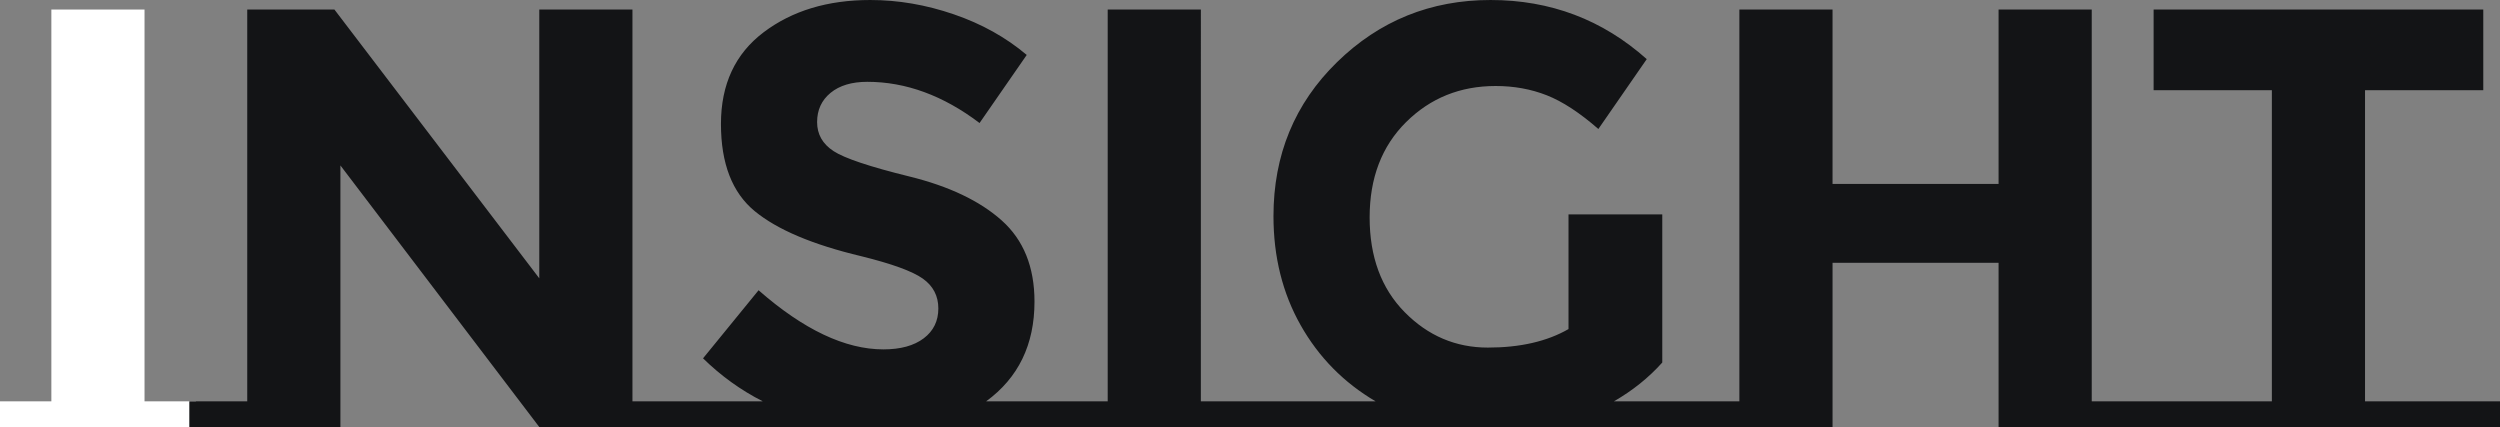 <?xml version="1.0" encoding="UTF-8"?><svg id="_レイヤー_2" xmlns="http://www.w3.org/2000/svg" width="418.604" height="71.5" viewBox="0 0 418.604 71.5"><rect x="0" y="0" width="418.604" height="71.5" fill="#808080" stroke="none"/><g id="_レイヤー_1-2"><g isolation="isolate"><path d="M32.8,67.2v4.3H0v-4.3h8.6V1.6h15.6v65.601h8.6Z" fill="#fff" stroke-width="0"/></g><path d="M396.004,67.2V15.1h19.8V1.6h-55.2v13.5h19.8v52.101h-30.16V1.6h-15.6v29.2h-27.8V1.6h-15.6v65.601h-21.01c3.133-1.8,5.833-3.966,8.1-6.5v-24.8h-15.7v19.199c-3.6,2.067-8.1,3.101-13.5,3.101s-10.05-1.983-13.95-5.95c-3.9-3.966-5.85-9.25-5.85-15.85s2.033-11.916,6.1-15.95c4.066-4.033,9.066-6.05,15-6.05,3.066,0,5.916.517,8.55,1.55,2.633,1.034,5.516,2.917,8.65,5.649l8.1-11.699c-7.4-6.601-16.117-9.9-26.15-9.9s-18.6,3.467-25.7,10.4-10.65,15.534-10.65,25.8c0,6.8,1.516,12.884,4.55,18.25,3.033,5.367,7.216,9.617,12.55,12.75h-29.259V1.6h-15.6v65.601h-20.358c5.4-3.933,8.1-9.5,8.1-16.7,0-5.8-1.834-10.333-5.5-13.6-3.667-3.266-8.817-5.716-15.45-7.351-6.634-1.633-10.867-3.05-12.7-4.25-1.834-1.2-2.75-2.815-2.75-4.85s.75-3.666,2.25-4.9c1.5-1.232,3.55-1.85,6.15-1.85,6.465,0,12.733,2.3,18.8,6.899l7.9-11.399c-3.467-2.933-7.534-5.2-12.2-6.8-4.667-1.601-9.334-2.4-14-2.4-7.134,0-13.084,1.8-17.85,5.4-4.767,3.6-7.15,8.717-7.15,15.35s1.883,11.5,5.65,14.6c3.766,3.101,9.716,5.617,17.85,7.551,5.133,1.267,8.565,2.517,10.3,3.75,1.733,1.234,2.6,2.899,2.6,5s-.817,3.767-2.45,5c-1.634,1.234-3.884,1.85-6.75,1.85-6.4,0-13.367-3.3-20.9-9.9l-9.3,11.4c3,2.935,6.333,5.334,10,7.2h-21.819V1.6h-15.6v45L55.999,1.6h-14.6v65.601h-9.7v4.3h25.3V27.7l33.3,43.8h216.546v-27.5h27.8v27.5h83.959v-4.3h-22.6Z" fill="#131416" stroke-width="0"/></g></svg>